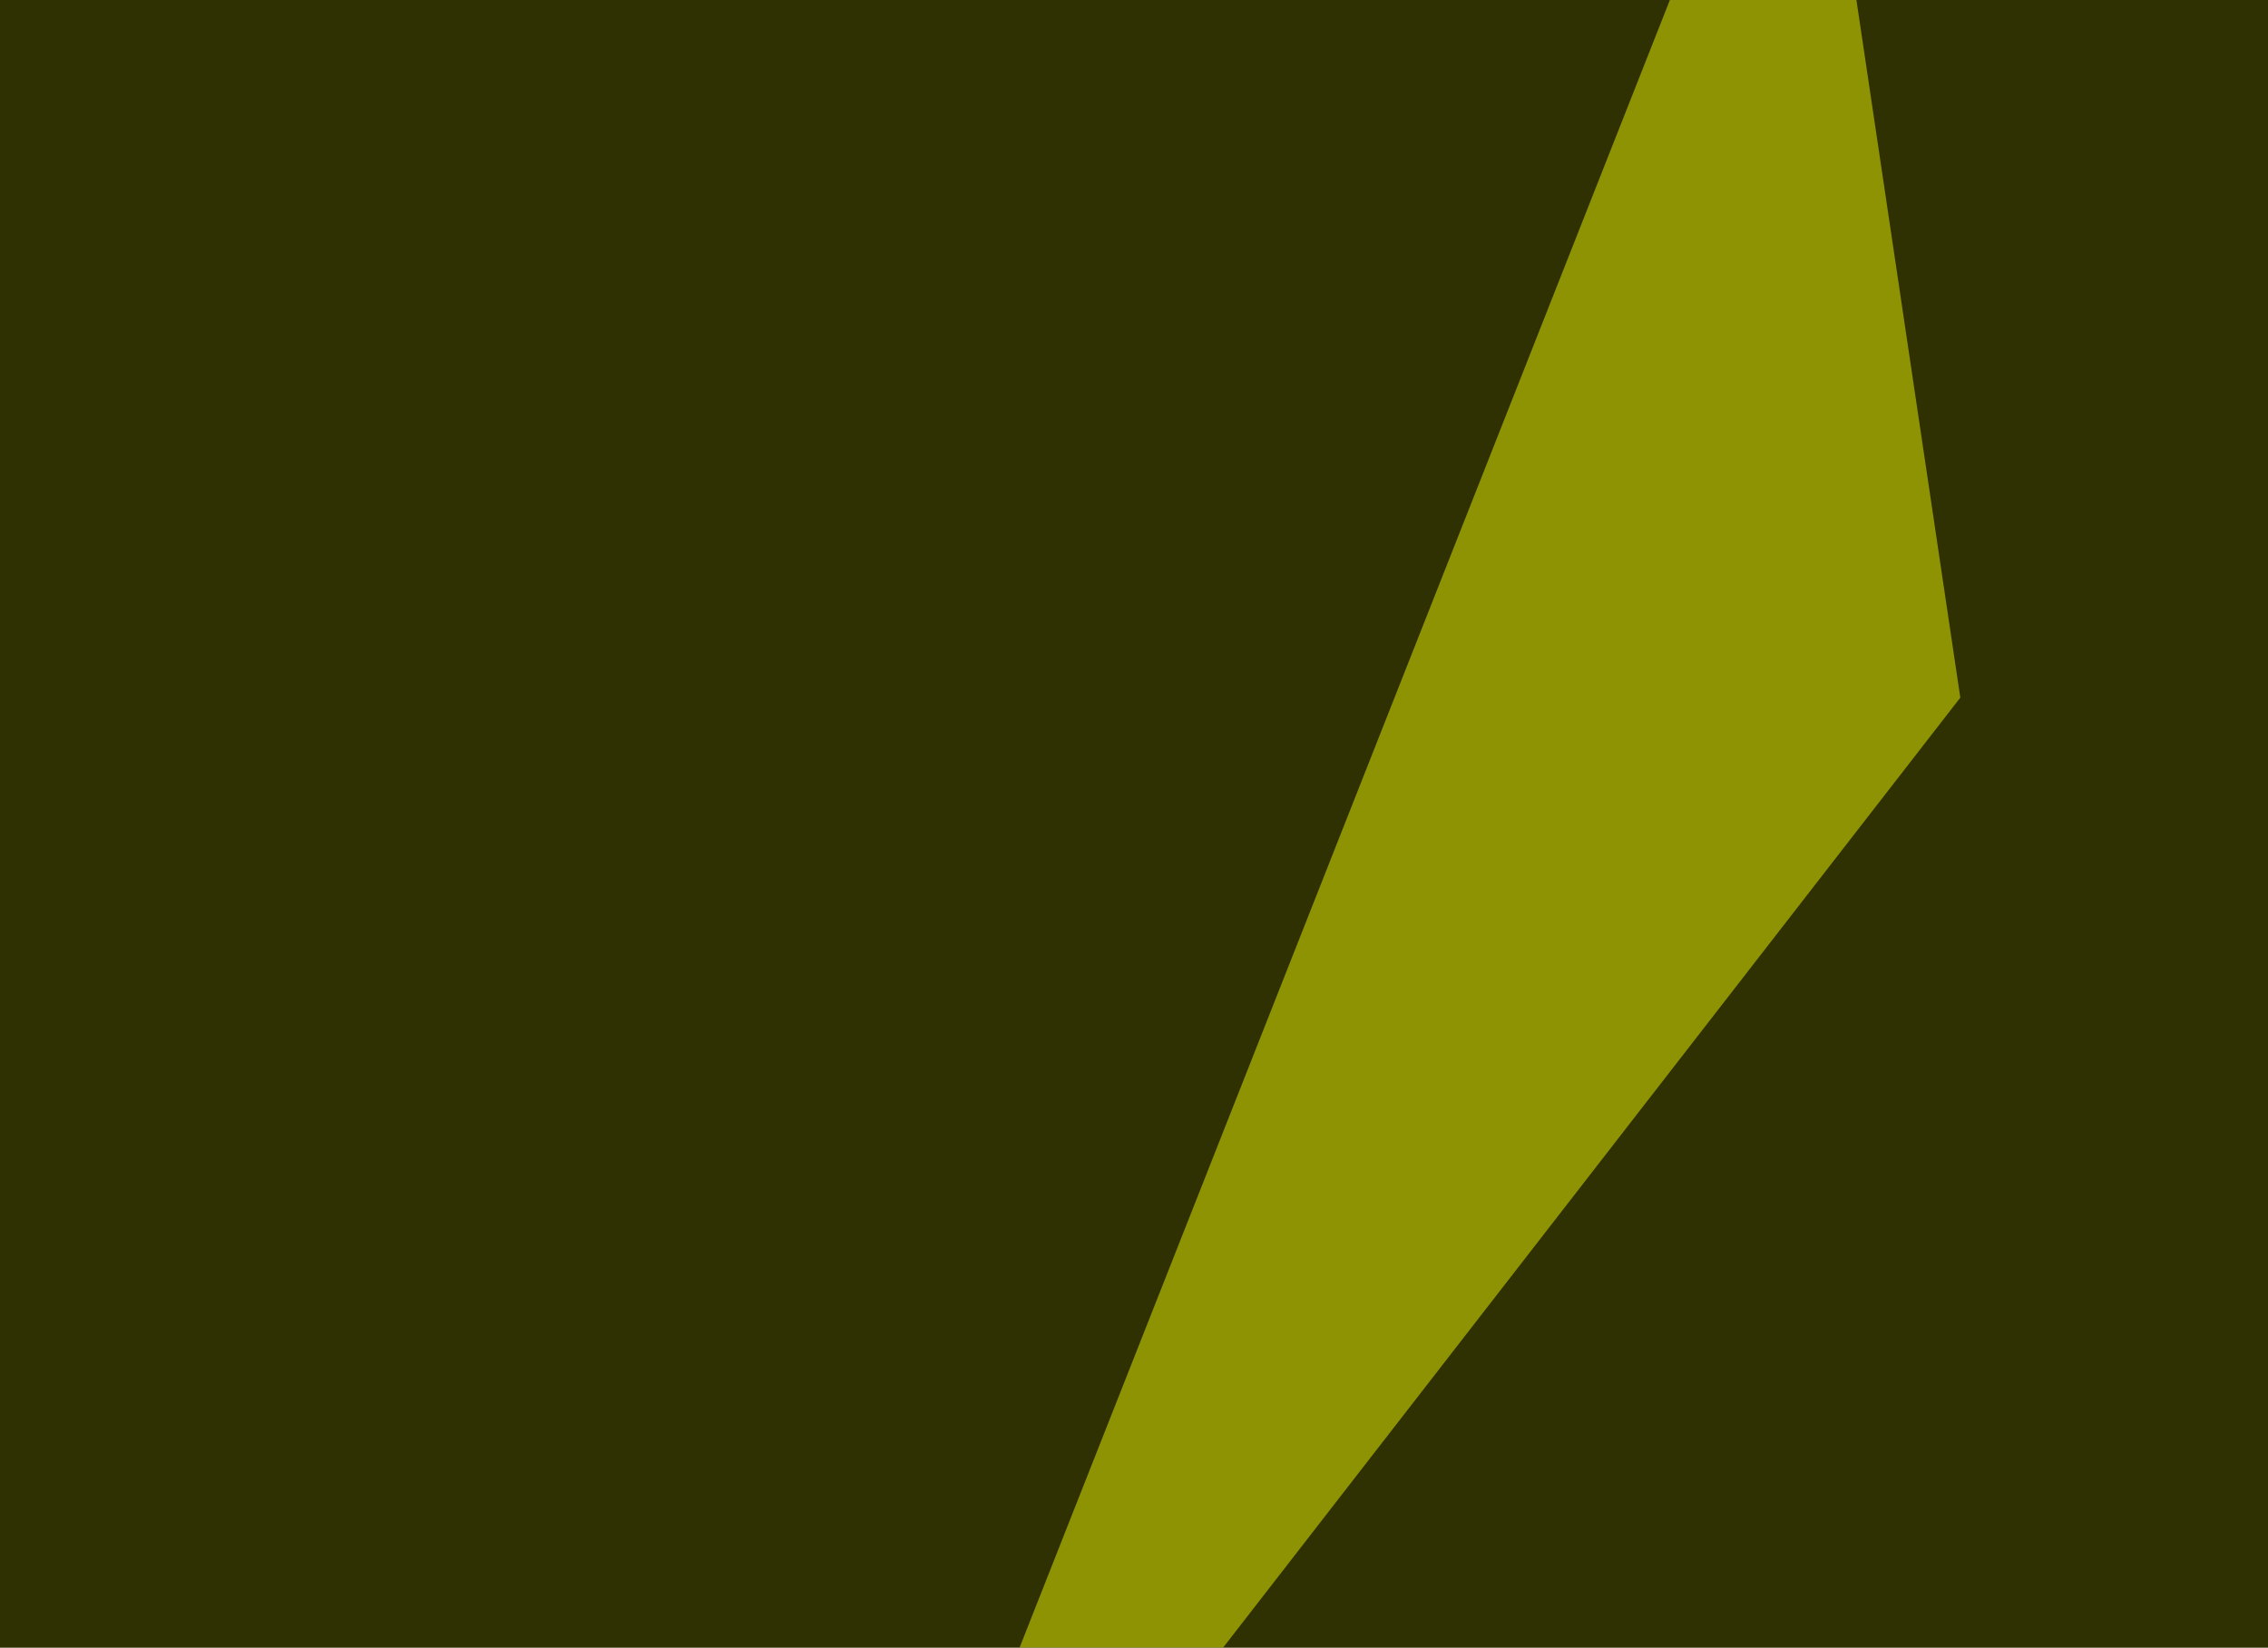 <svg xmlns="http://www.w3.org/2000/svg" width="300" height="218" ><filter id="a"><feGaussianBlur stdDeviation="55"/></filter><rect width="100%" height="100%" fill="#2f3102"/><g filter="url(#a)"><g fill-opacity=".5"><path fill="#feff06" d="M663.6 402.8l11.7-266.6L540.5 520z"/><path fill="#ffff09" d="M92.3 408.7l29.3-170 73.2 237.4z"/><path fill="#eff607" d="M107 288.6l131.8-334 20.5 137.7z"/><path fill="#ffff0b" d="M455.6 197.8L309 121.6l319.3 52.7z"/></g></g></svg>
